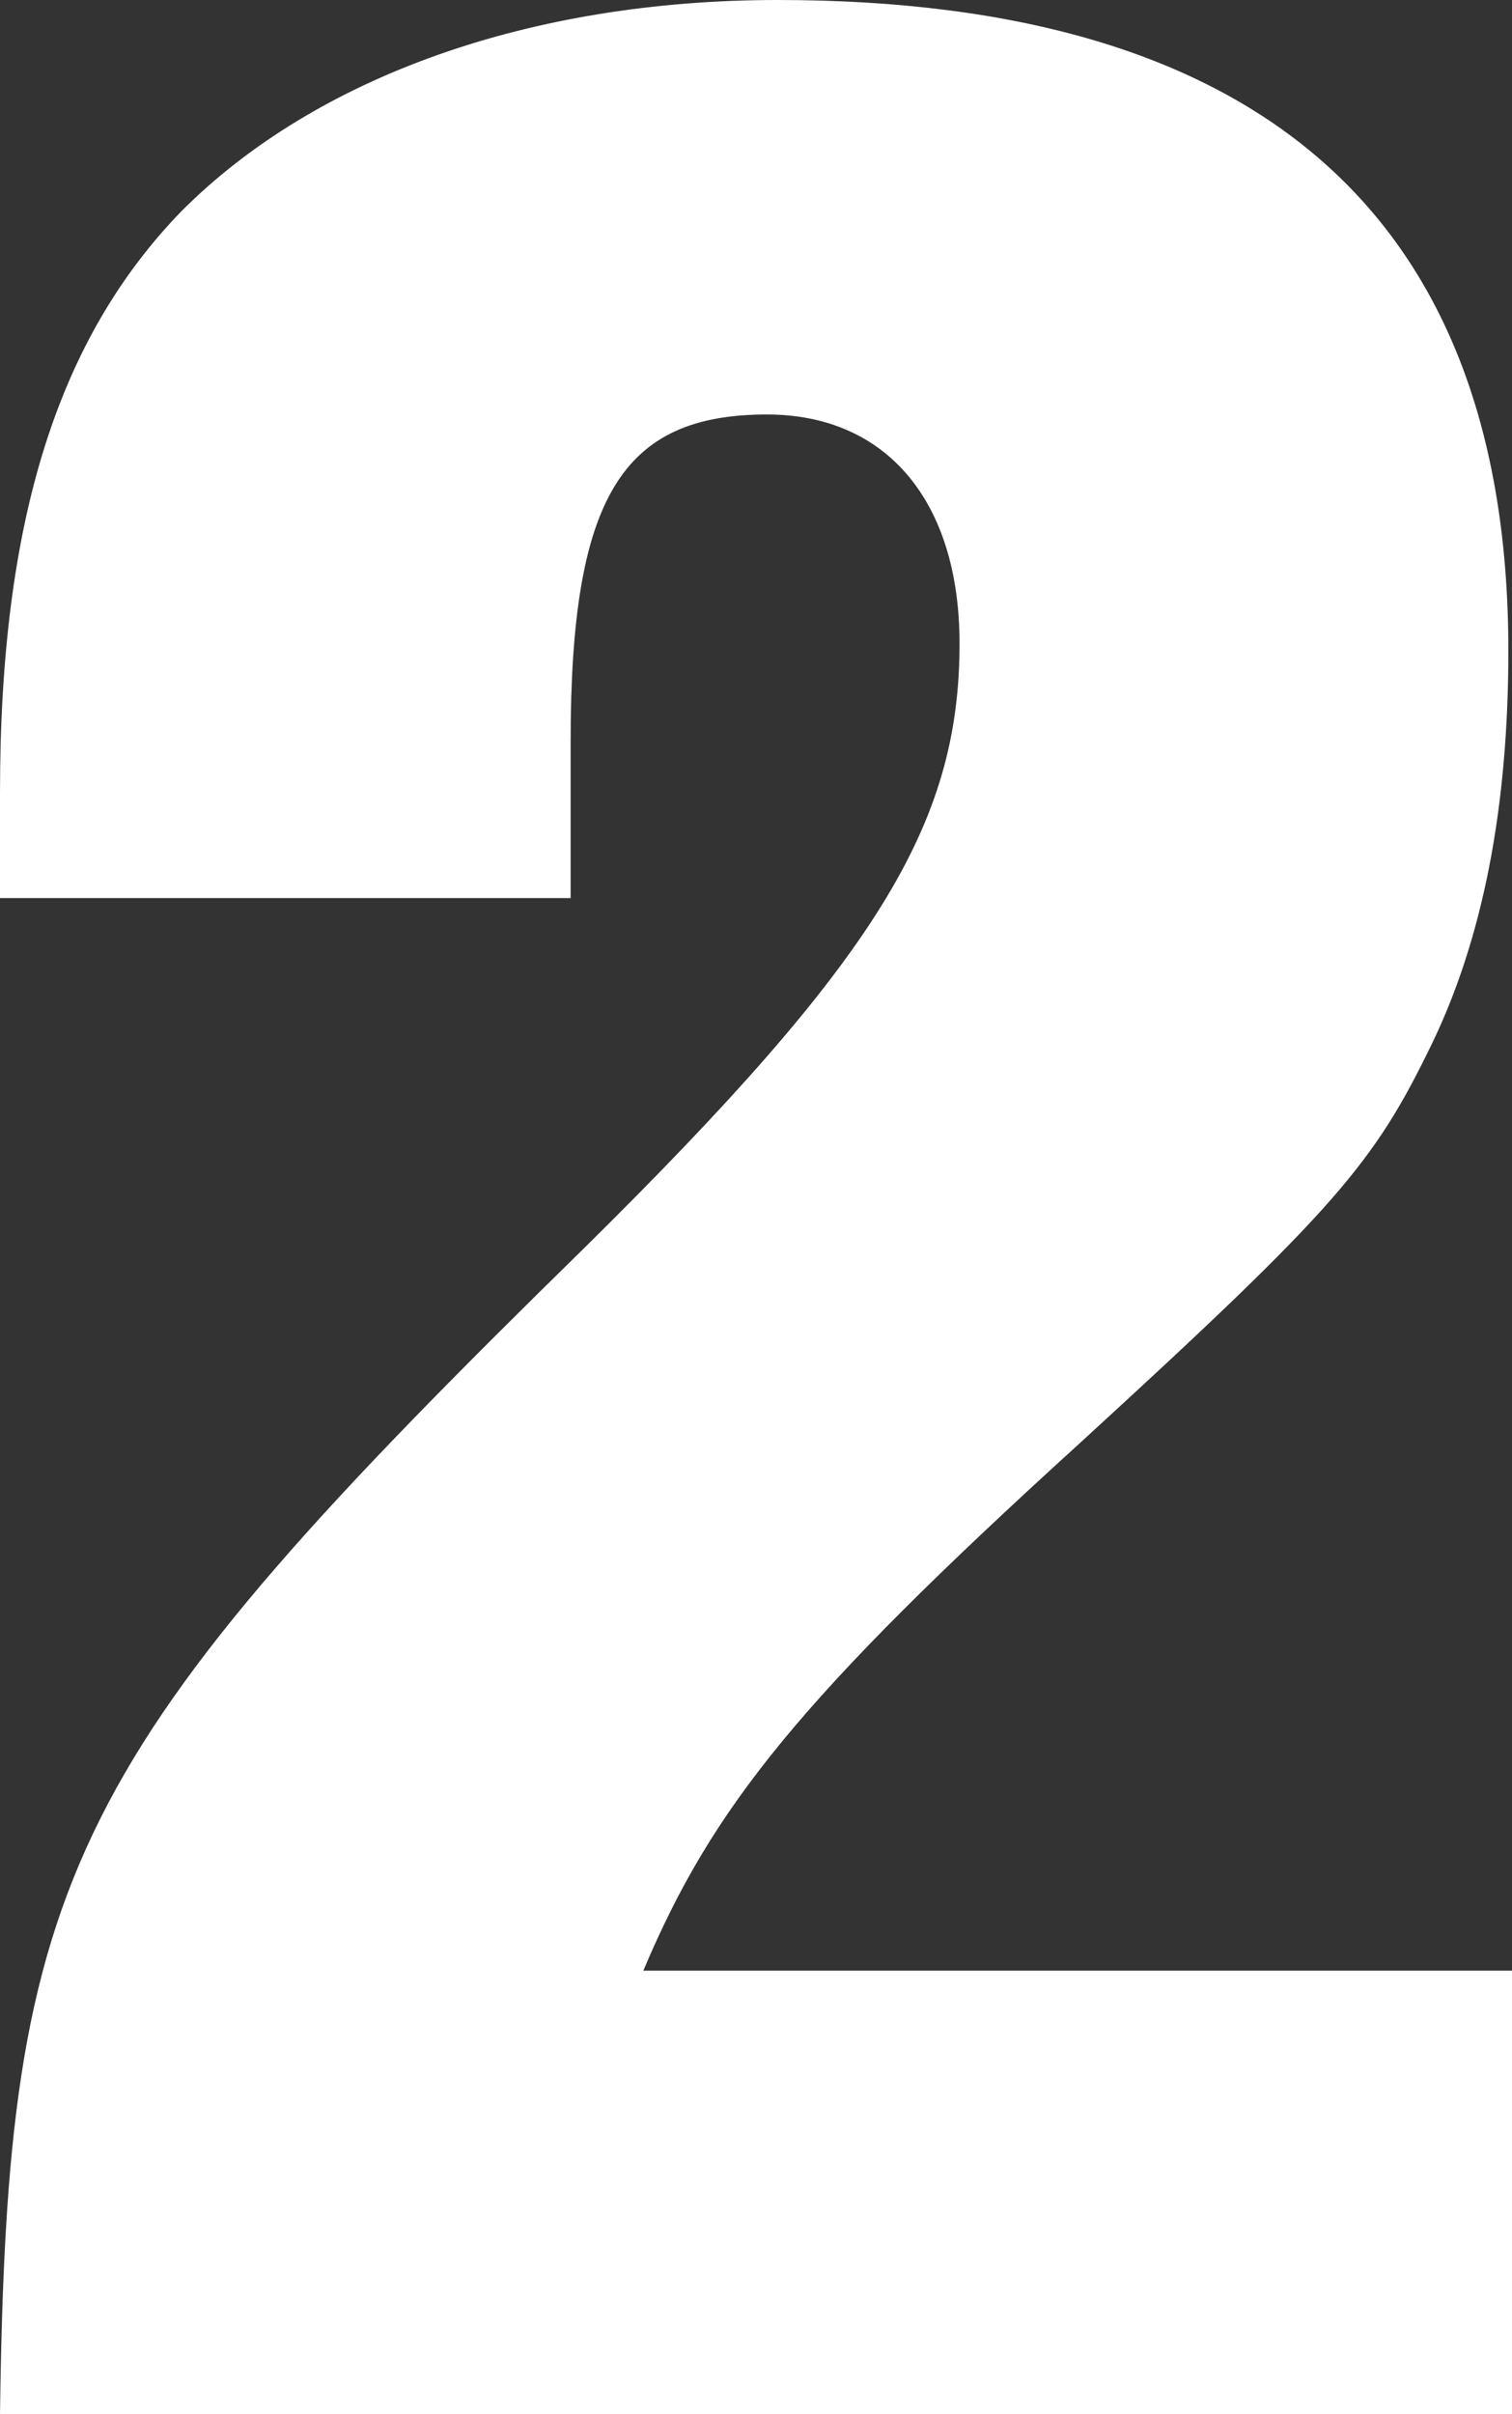 <?xml version="1.0" encoding="UTF-8"?>
<svg id="infographic" xmlns="http://www.w3.org/2000/svg" viewBox="0 0 24.96 39.84">
  <rect x="0" y="0" width="24.96" height="39.84" fill="#333333" stroke="none"/>
  <defs>
    <style>
      .cls-1 {
        fill: #fff;
      }
    </style>
  </defs>
  <path class="cls-1" d="M24.96,39.84H0c.12-8.94,1.08-10.86,9.66-19.26,4.8-4.74,6.18-6.96,6.18-9.96,0-2.34-1.2-3.78-3.18-3.78-2.4,0-3.24,1.38-3.24,5.4v2.58H0v-1.74C0,8.58.96,5.58,3,3.48,5.22,1.26,8.76,0,12.84,0c7.98,0,12.06,3.6,12.06,10.74,0,2.58-.42,4.74-1.26,6.48-.96,1.98-1.56,2.7-5.82,6.6-4.62,4.2-6.06,6-7.2,8.7h14.34v7.32Z"/>
</svg>